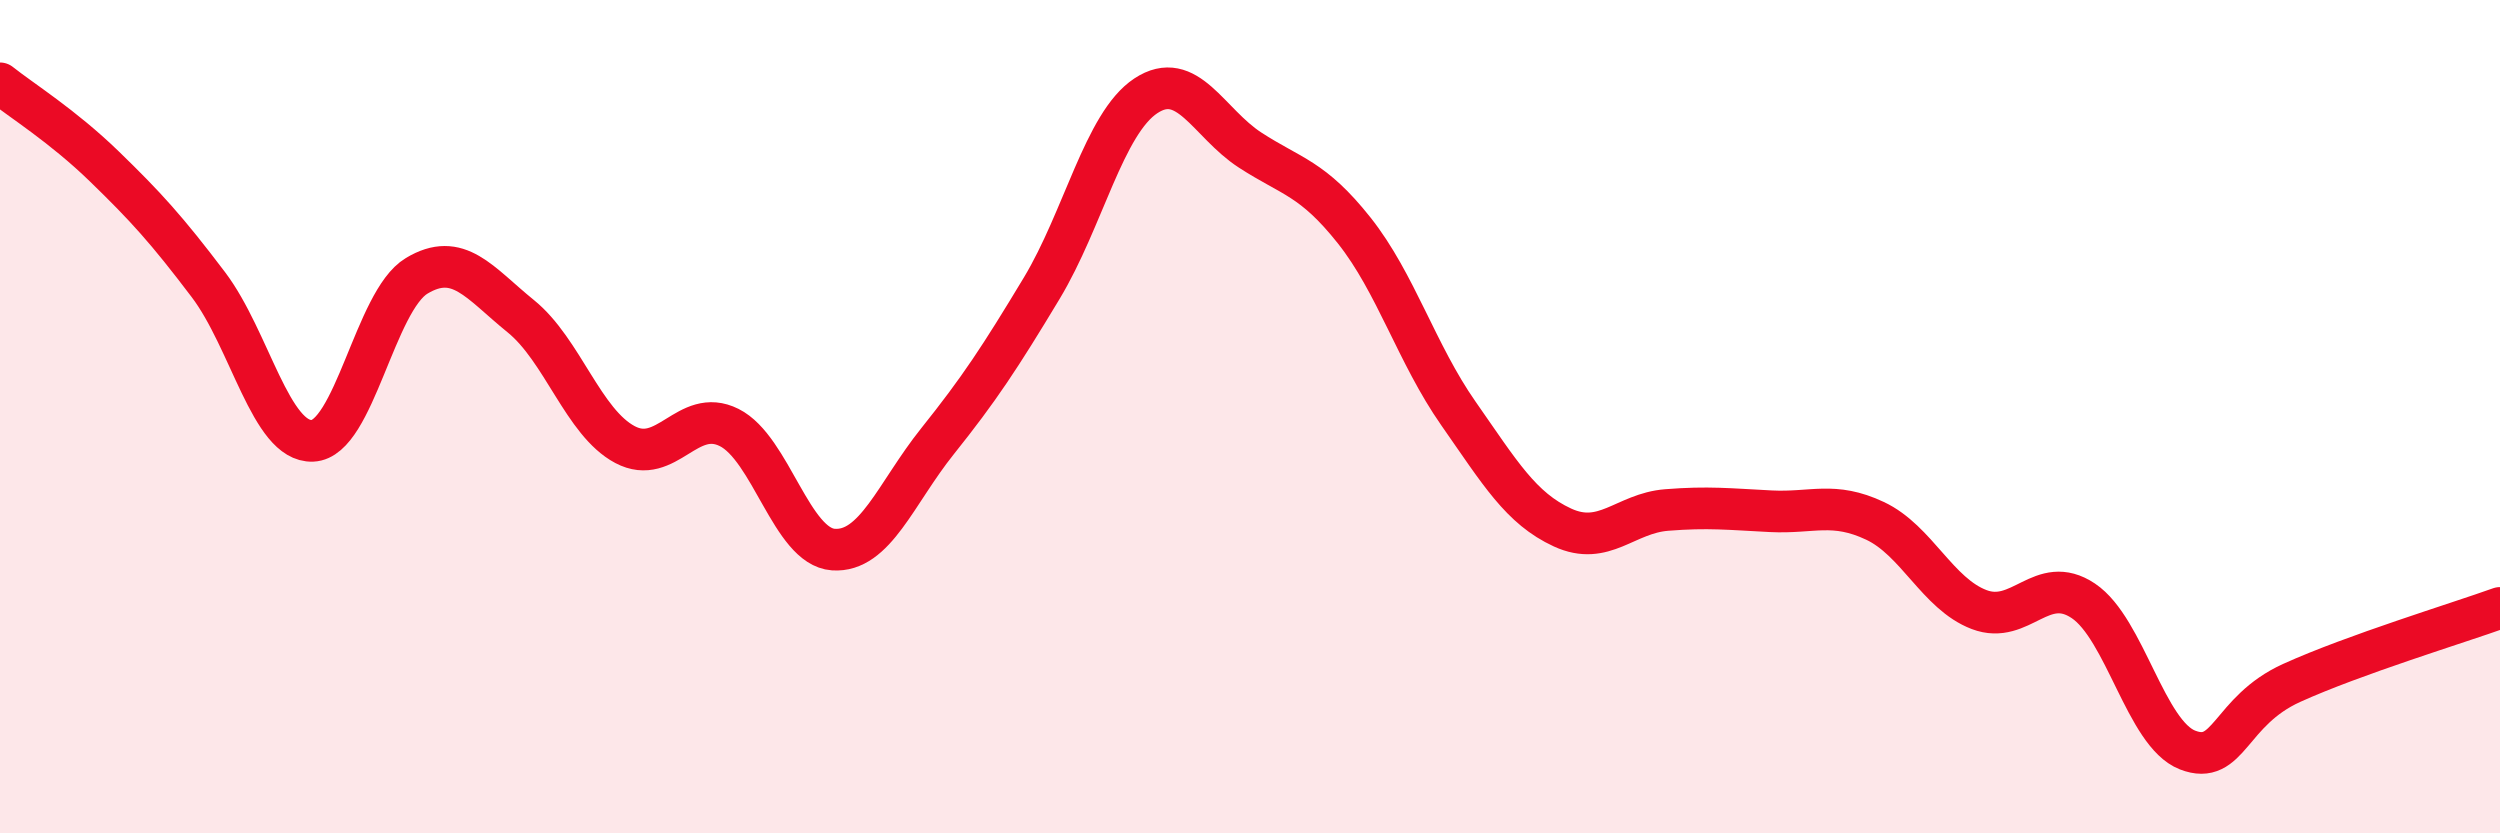 
    <svg width="60" height="20" viewBox="0 0 60 20" xmlns="http://www.w3.org/2000/svg">
      <path
        d="M 0,2 C 0.5,2.4 1.5,3.02 2.5,3.99 C 3.5,4.96 4,5.51 5,6.83 C 6,8.15 6.5,10.62 7.5,10.58 C 8.5,10.54 9,7.22 10,6.62 C 11,6.02 11.5,6.78 12.5,7.59 C 13.5,8.4 14,10.14 15,10.67 C 16,11.2 16.5,9.76 17.5,10.26 C 18.5,10.76 19,13.12 20,13.19 C 21,13.26 21.5,11.84 22.5,10.59 C 23.5,9.34 24,8.58 25,6.92 C 26,5.26 26.5,2.96 27.5,2.3 C 28.5,1.64 29,2.95 30,3.6 C 31,4.25 31.5,4.27 32.5,5.53 C 33.5,6.79 34,8.49 35,9.92 C 36,11.35 36.5,12.2 37.5,12.66 C 38.5,13.12 39,12.32 40,12.24 C 41,12.16 41.5,12.22 42.5,12.27 C 43.5,12.32 44,12.03 45,12.5 C 46,12.97 46.5,14.25 47.5,14.63 C 48.5,15.01 49,13.75 50,14.42 C 51,15.09 51.5,17.61 52.5,18 C 53.5,18.39 53.5,17.07 55,16.39 C 56.5,15.71 59,14.95 60,14.59L60 20L0 20Z"
        fill="#EB0A25"
        opacity="0.1"
        stroke-linecap="round"
        stroke-linejoin="round"
      />
      <path
        d="M 0,2 C 0.5,2.4 1.5,3.02 2.5,3.99 C 3.5,4.96 4,5.51 5,6.83 C 6,8.15 6.5,10.62 7.5,10.58 C 8.5,10.54 9,7.22 10,6.62 C 11,6.02 11.5,6.78 12.5,7.59 C 13.5,8.4 14,10.14 15,10.67 C 16,11.2 16.5,9.76 17.5,10.26 C 18.5,10.76 19,13.12 20,13.19 C 21,13.26 21.5,11.84 22.5,10.59 C 23.5,9.34 24,8.58 25,6.92 C 26,5.26 26.5,2.96 27.5,2.3 C 28.5,1.64 29,2.95 30,3.6 C 31,4.25 31.5,4.27 32.5,5.53 C 33.5,6.79 34,8.49 35,9.92 C 36,11.35 36.5,12.2 37.5,12.66 C 38.5,13.12 39,12.32 40,12.24 C 41,12.16 41.5,12.22 42.5,12.27 C 43.5,12.32 44,12.03 45,12.5 C 46,12.97 46.5,14.25 47.5,14.63 C 48.5,15.01 49,13.75 50,14.42 C 51,15.09 51.5,17.61 52.5,18 C 53.5,18.39 53.5,17.07 55,16.39 C 56.5,15.71 59,14.95 60,14.59"
        stroke="#EB0A25"
        stroke-width="1"
        fill="none"
        stroke-linecap="round"
        stroke-linejoin="round"
      />
    </svg>
  